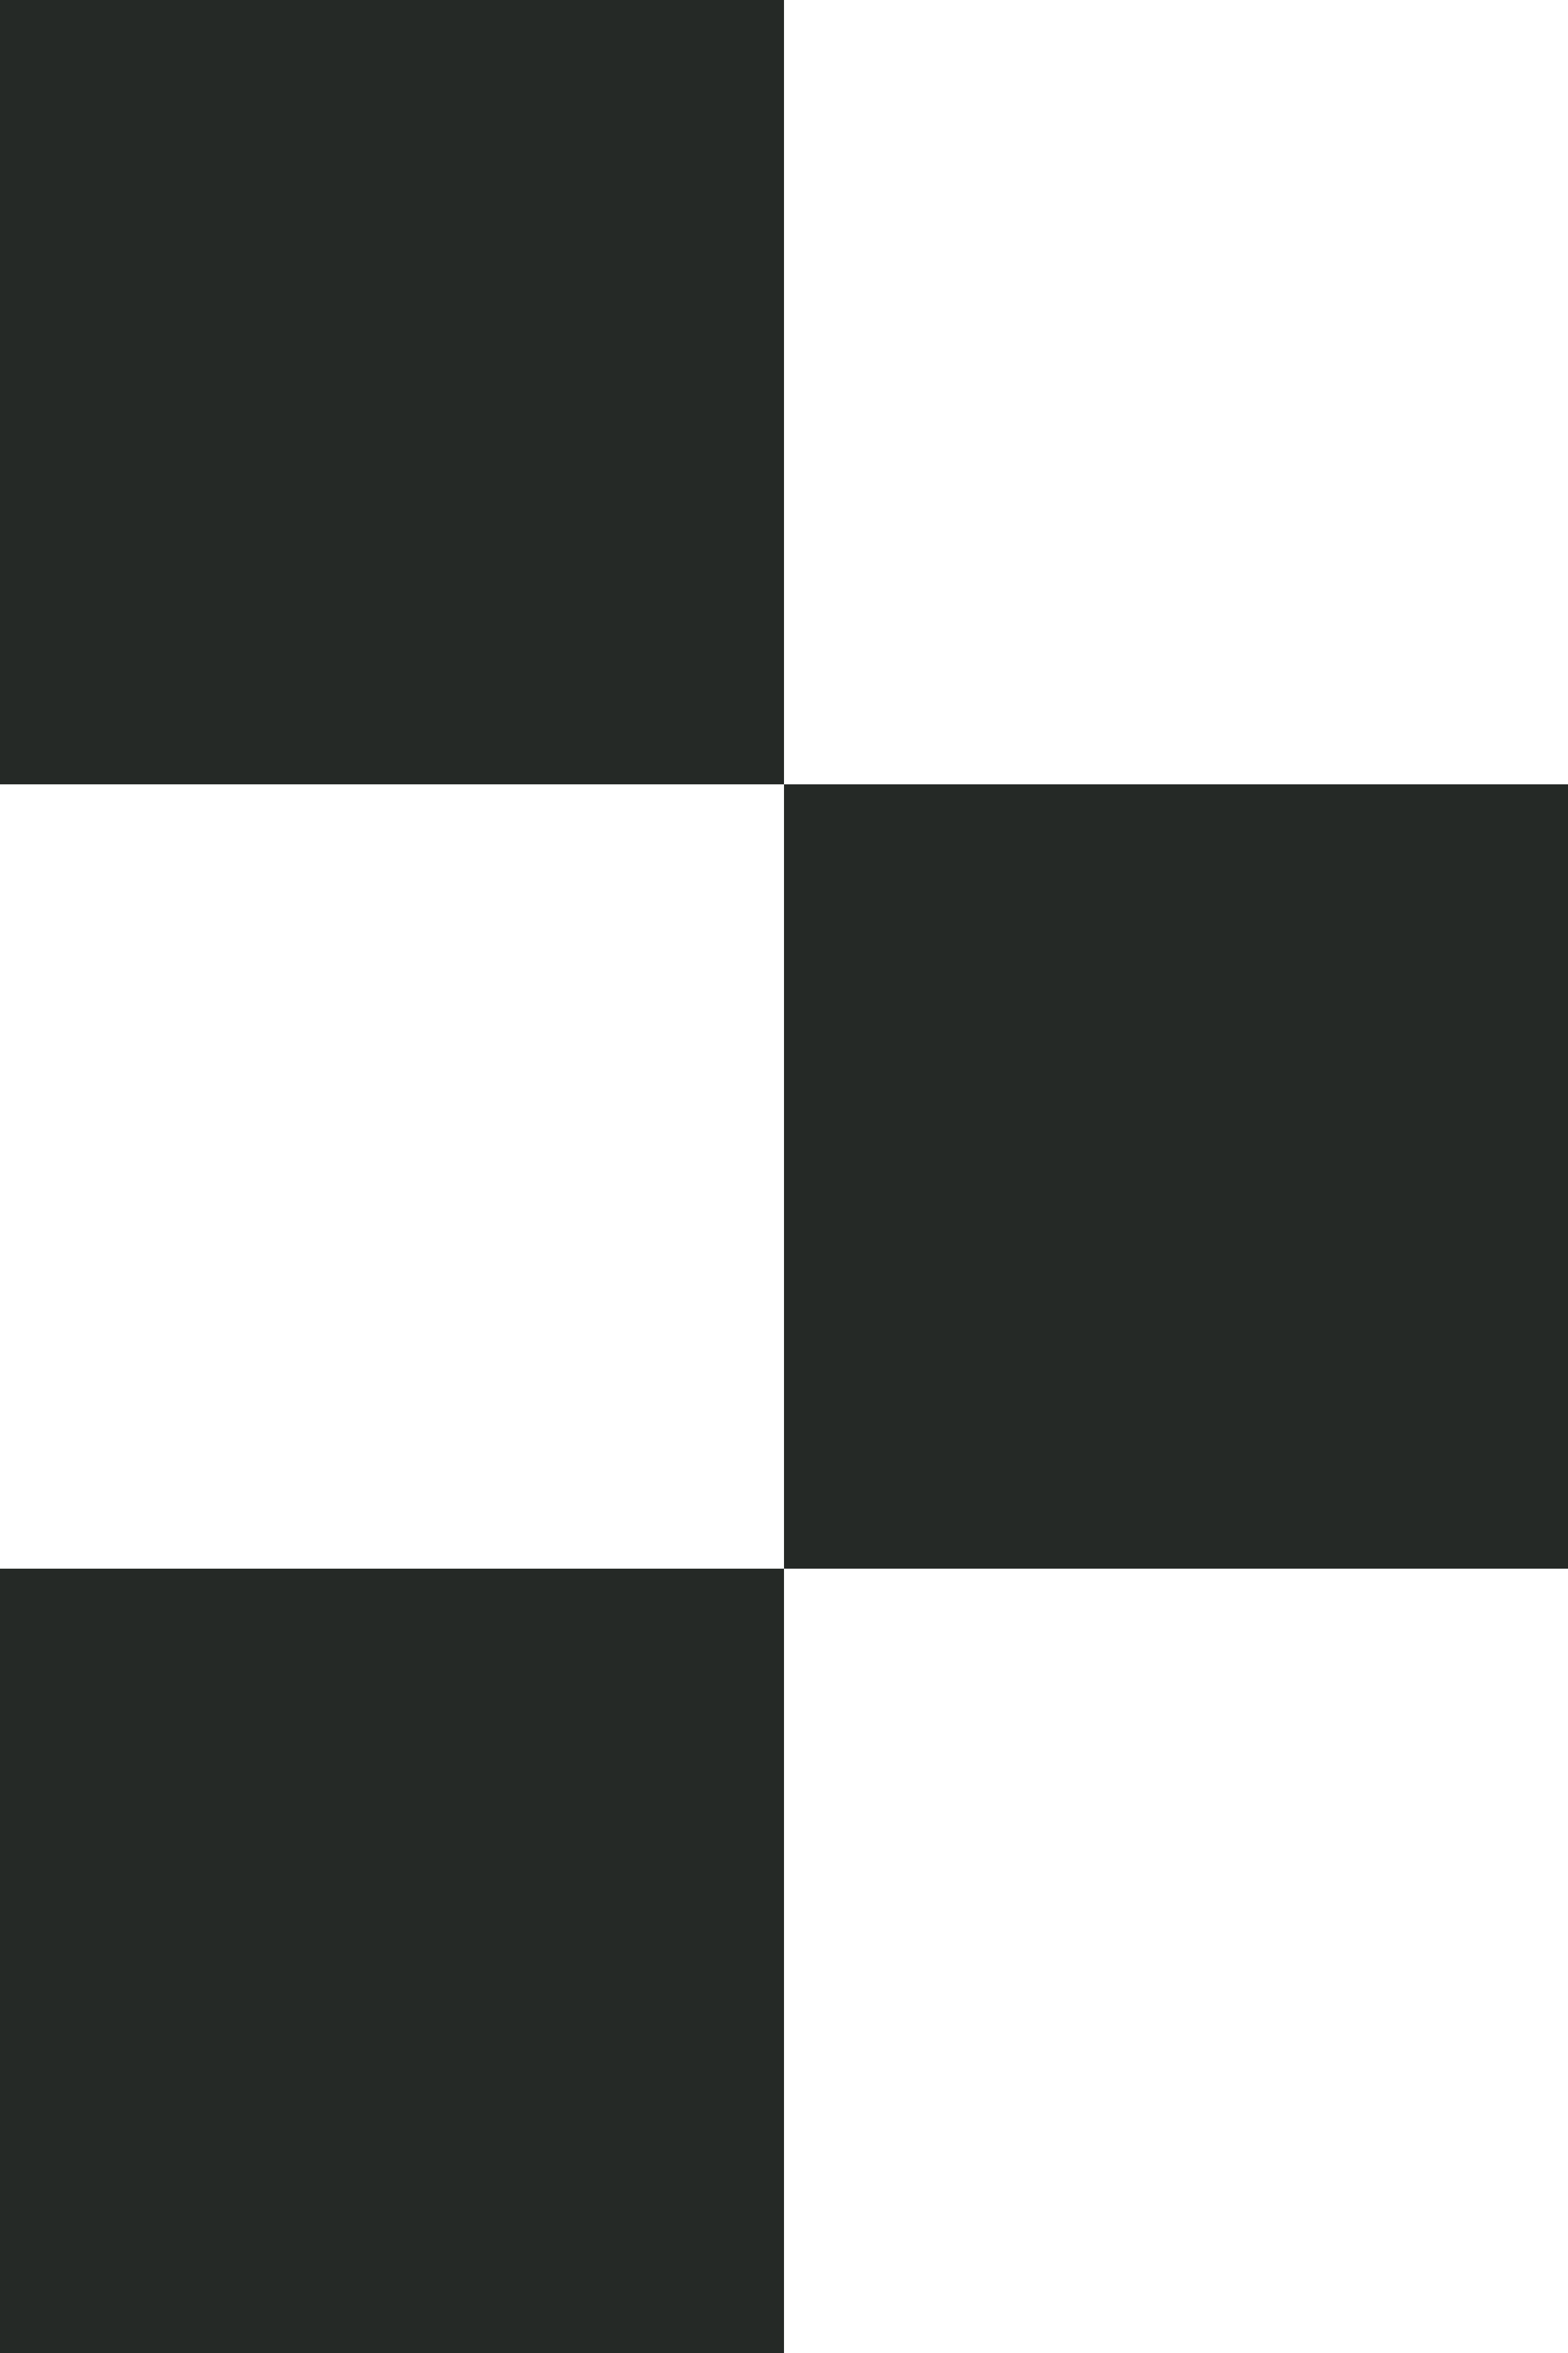 <svg width="8" height="12" viewBox="0 0 8 12" fill="none" xmlns="http://www.w3.org/2000/svg">
<rect x="4" y="4" width="4" height="4" fill="#252926"/>
<rect width="4" height="4" fill="#252926"/>
<rect y="8" width="4" height="4" fill="#252926"/>
</svg>
